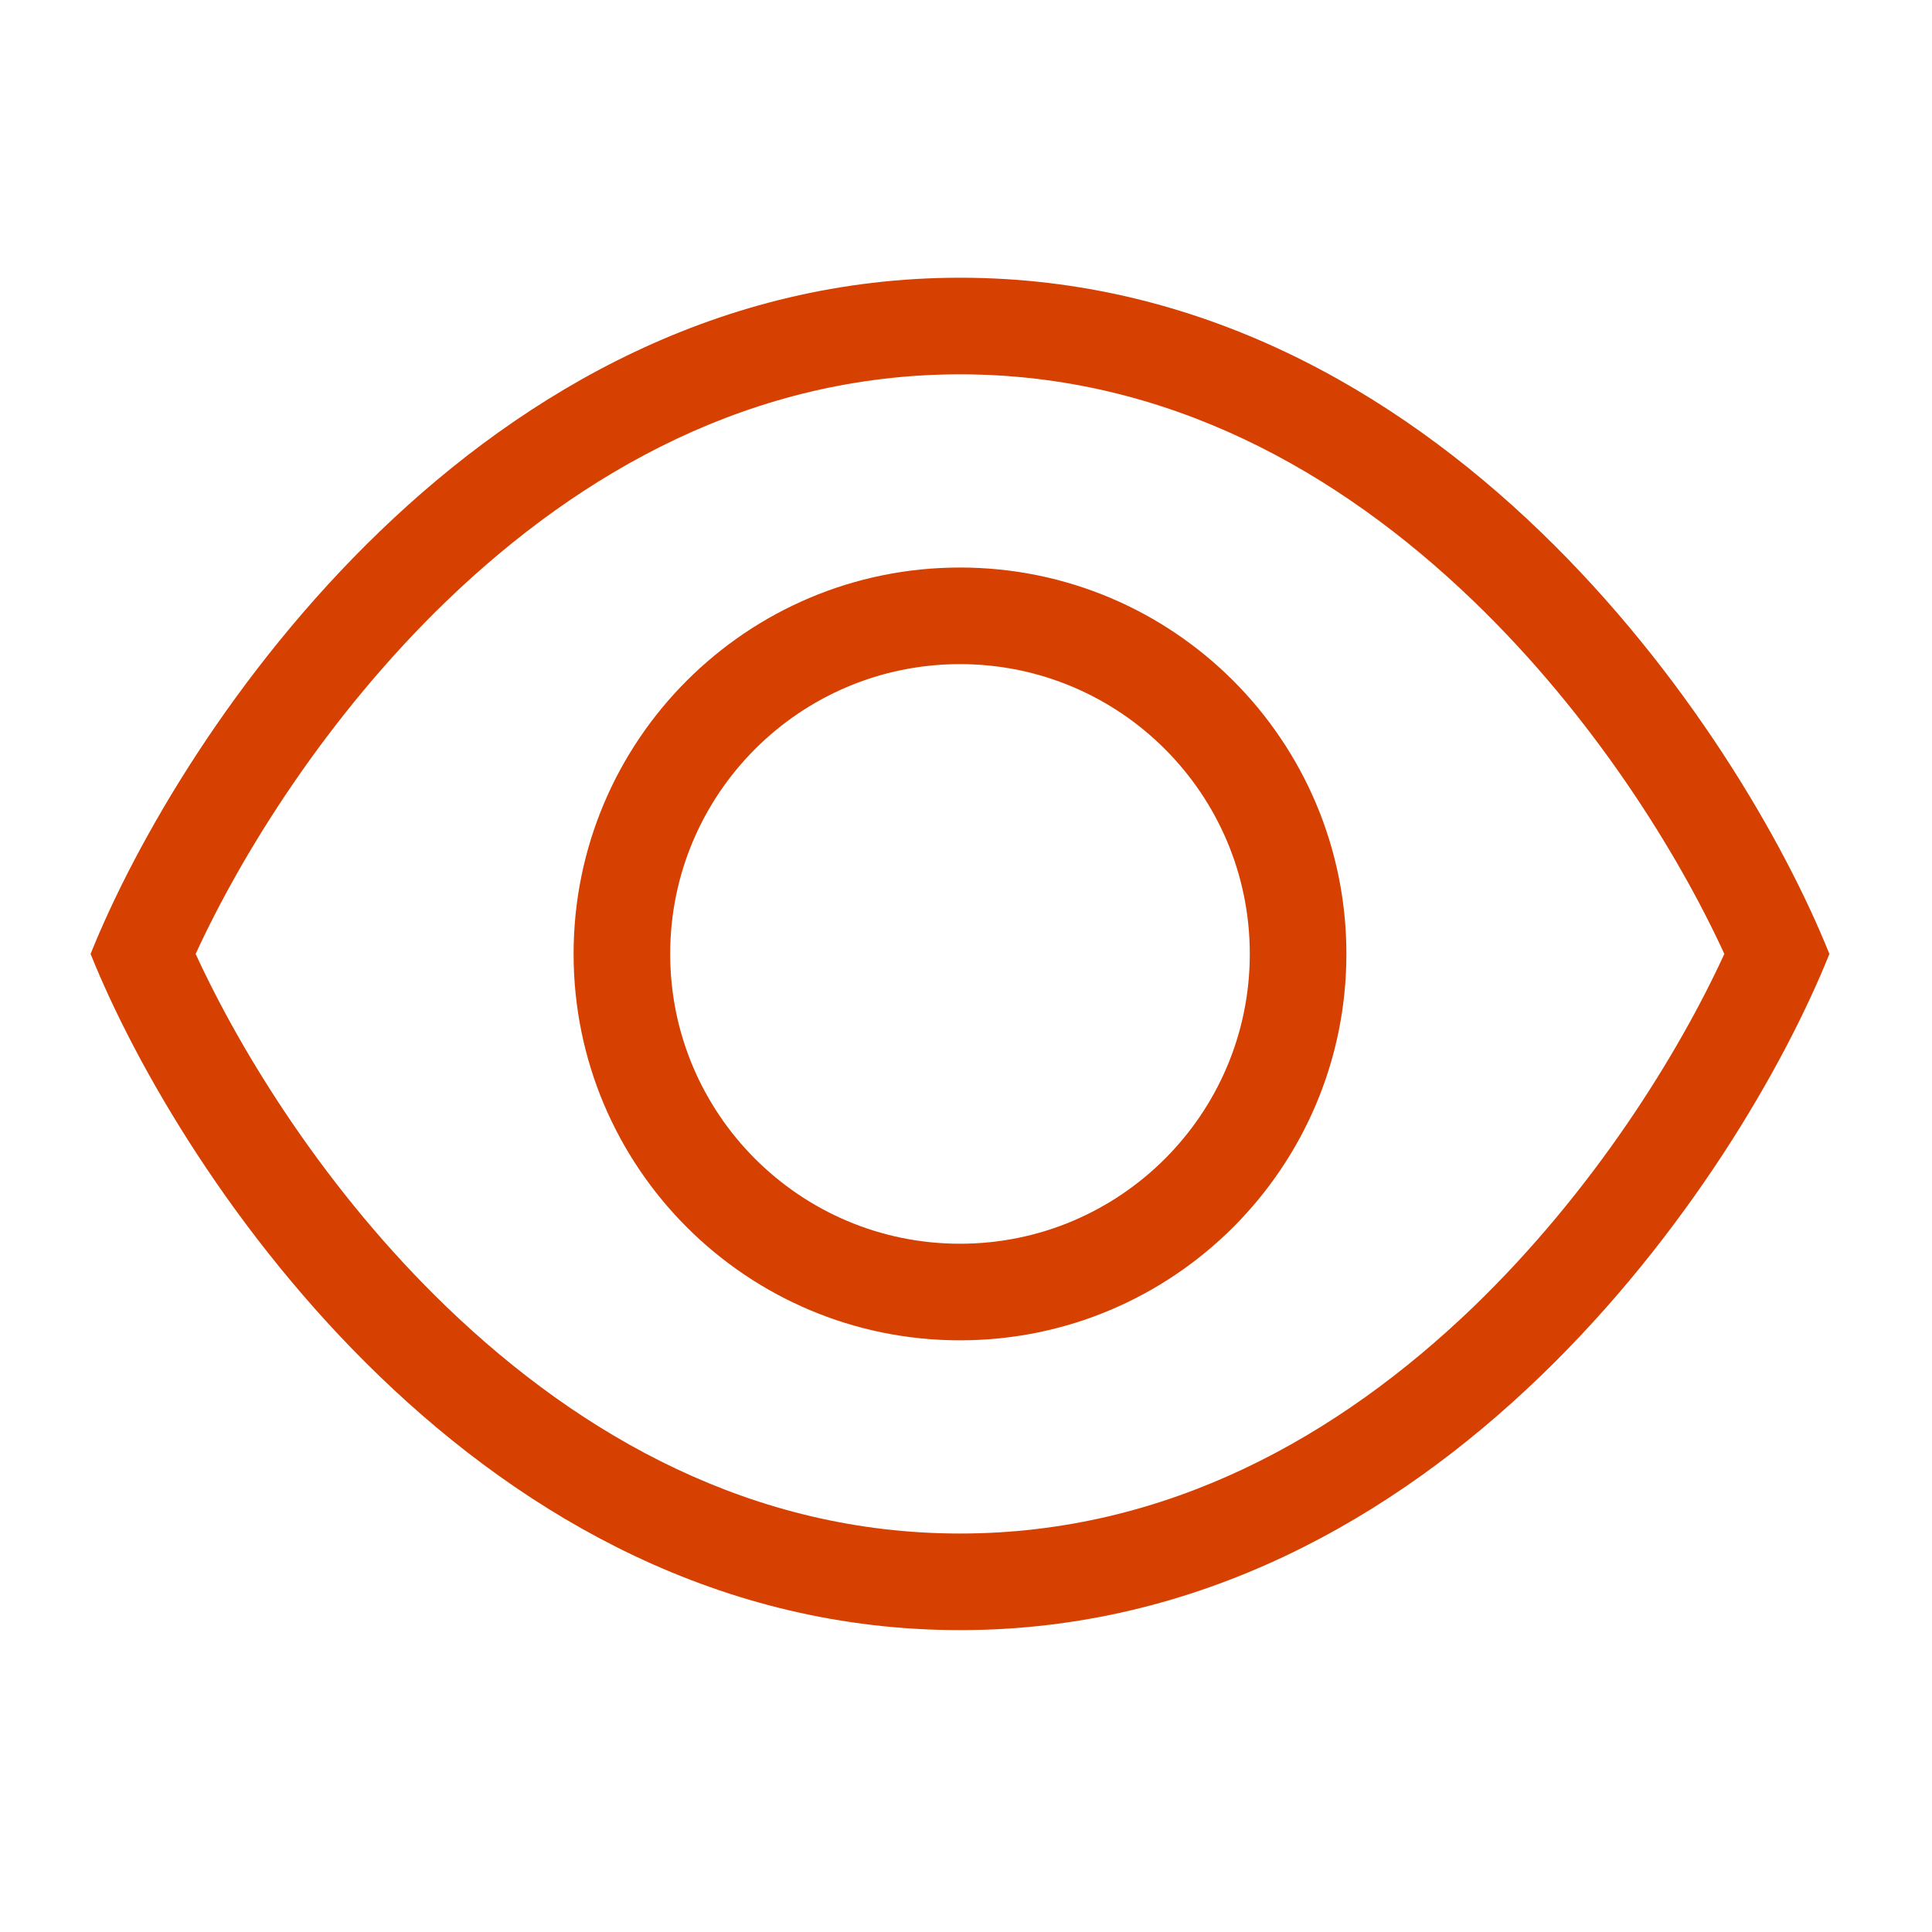 <svg width="64" height="64" viewBox="0 0 64 64" fill="none" xmlns="http://www.w3.org/2000/svg">
<path d="M14.801 43.3C10.821 39.47 8.011 34.93 6.481 31.6C8.011 28.27 10.821 23.74 14.801 19.9C19.261 15.61 24.951 12.4 31.801 12.4C38.651 12.4 44.341 15.61 48.801 19.9C52.781 23.73 55.591 28.27 57.121 31.6C55.591 34.93 52.781 39.46 48.801 43.3C44.341 47.59 38.651 50.8 31.801 50.8C24.951 50.8 19.261 47.59 14.801 43.3ZM31.801 54C47.641 54 57.601 39.07 60.601 31.6C57.601 24.13 47.641 9.2 31.801 9.2C15.961 9.2 6.001 24.13 3.001 31.6C6.001 39.07 15.961 54 31.801 54ZM22.201 31.6C22.201 26.3 26.501 22 31.801 22C37.101 22 41.401 26.3 41.401 31.6C41.401 36.9 37.101 41.2 31.801 41.2C26.501 41.2 22.201 36.9 22.201 31.6ZM44.601 31.6C44.601 24.53 38.871 18.8 31.801 18.8C24.731 18.8 19.001 24.53 19.001 31.6C19.001 38.67 24.731 44.4 31.801 44.4C38.871 44.4 44.601 38.67 44.601 31.6Z" fill="#D64000"/>
</svg>
